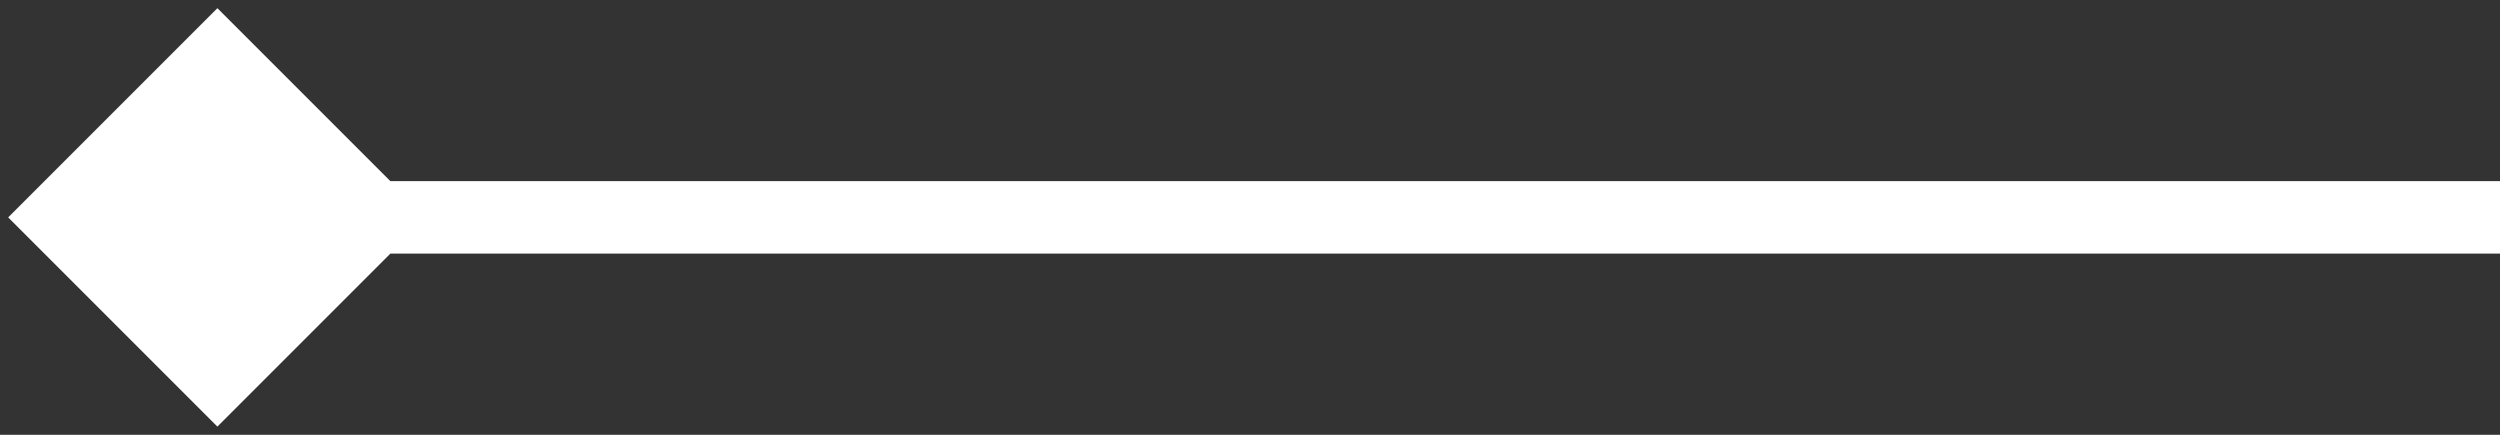 <svg width="69" height="12" viewBox="0 0 69 12" fill="none" xmlns="http://www.w3.org/2000/svg">
<rect x="0" y="0" width="69" height="12" fill="#333333" stroke="none"/>
<path d="M0.226 6L6 0.226L11.774 6L6 11.774L0.226 6ZM6 5L69 5V7L6 7V5Z" fill="white"/>
</svg>
